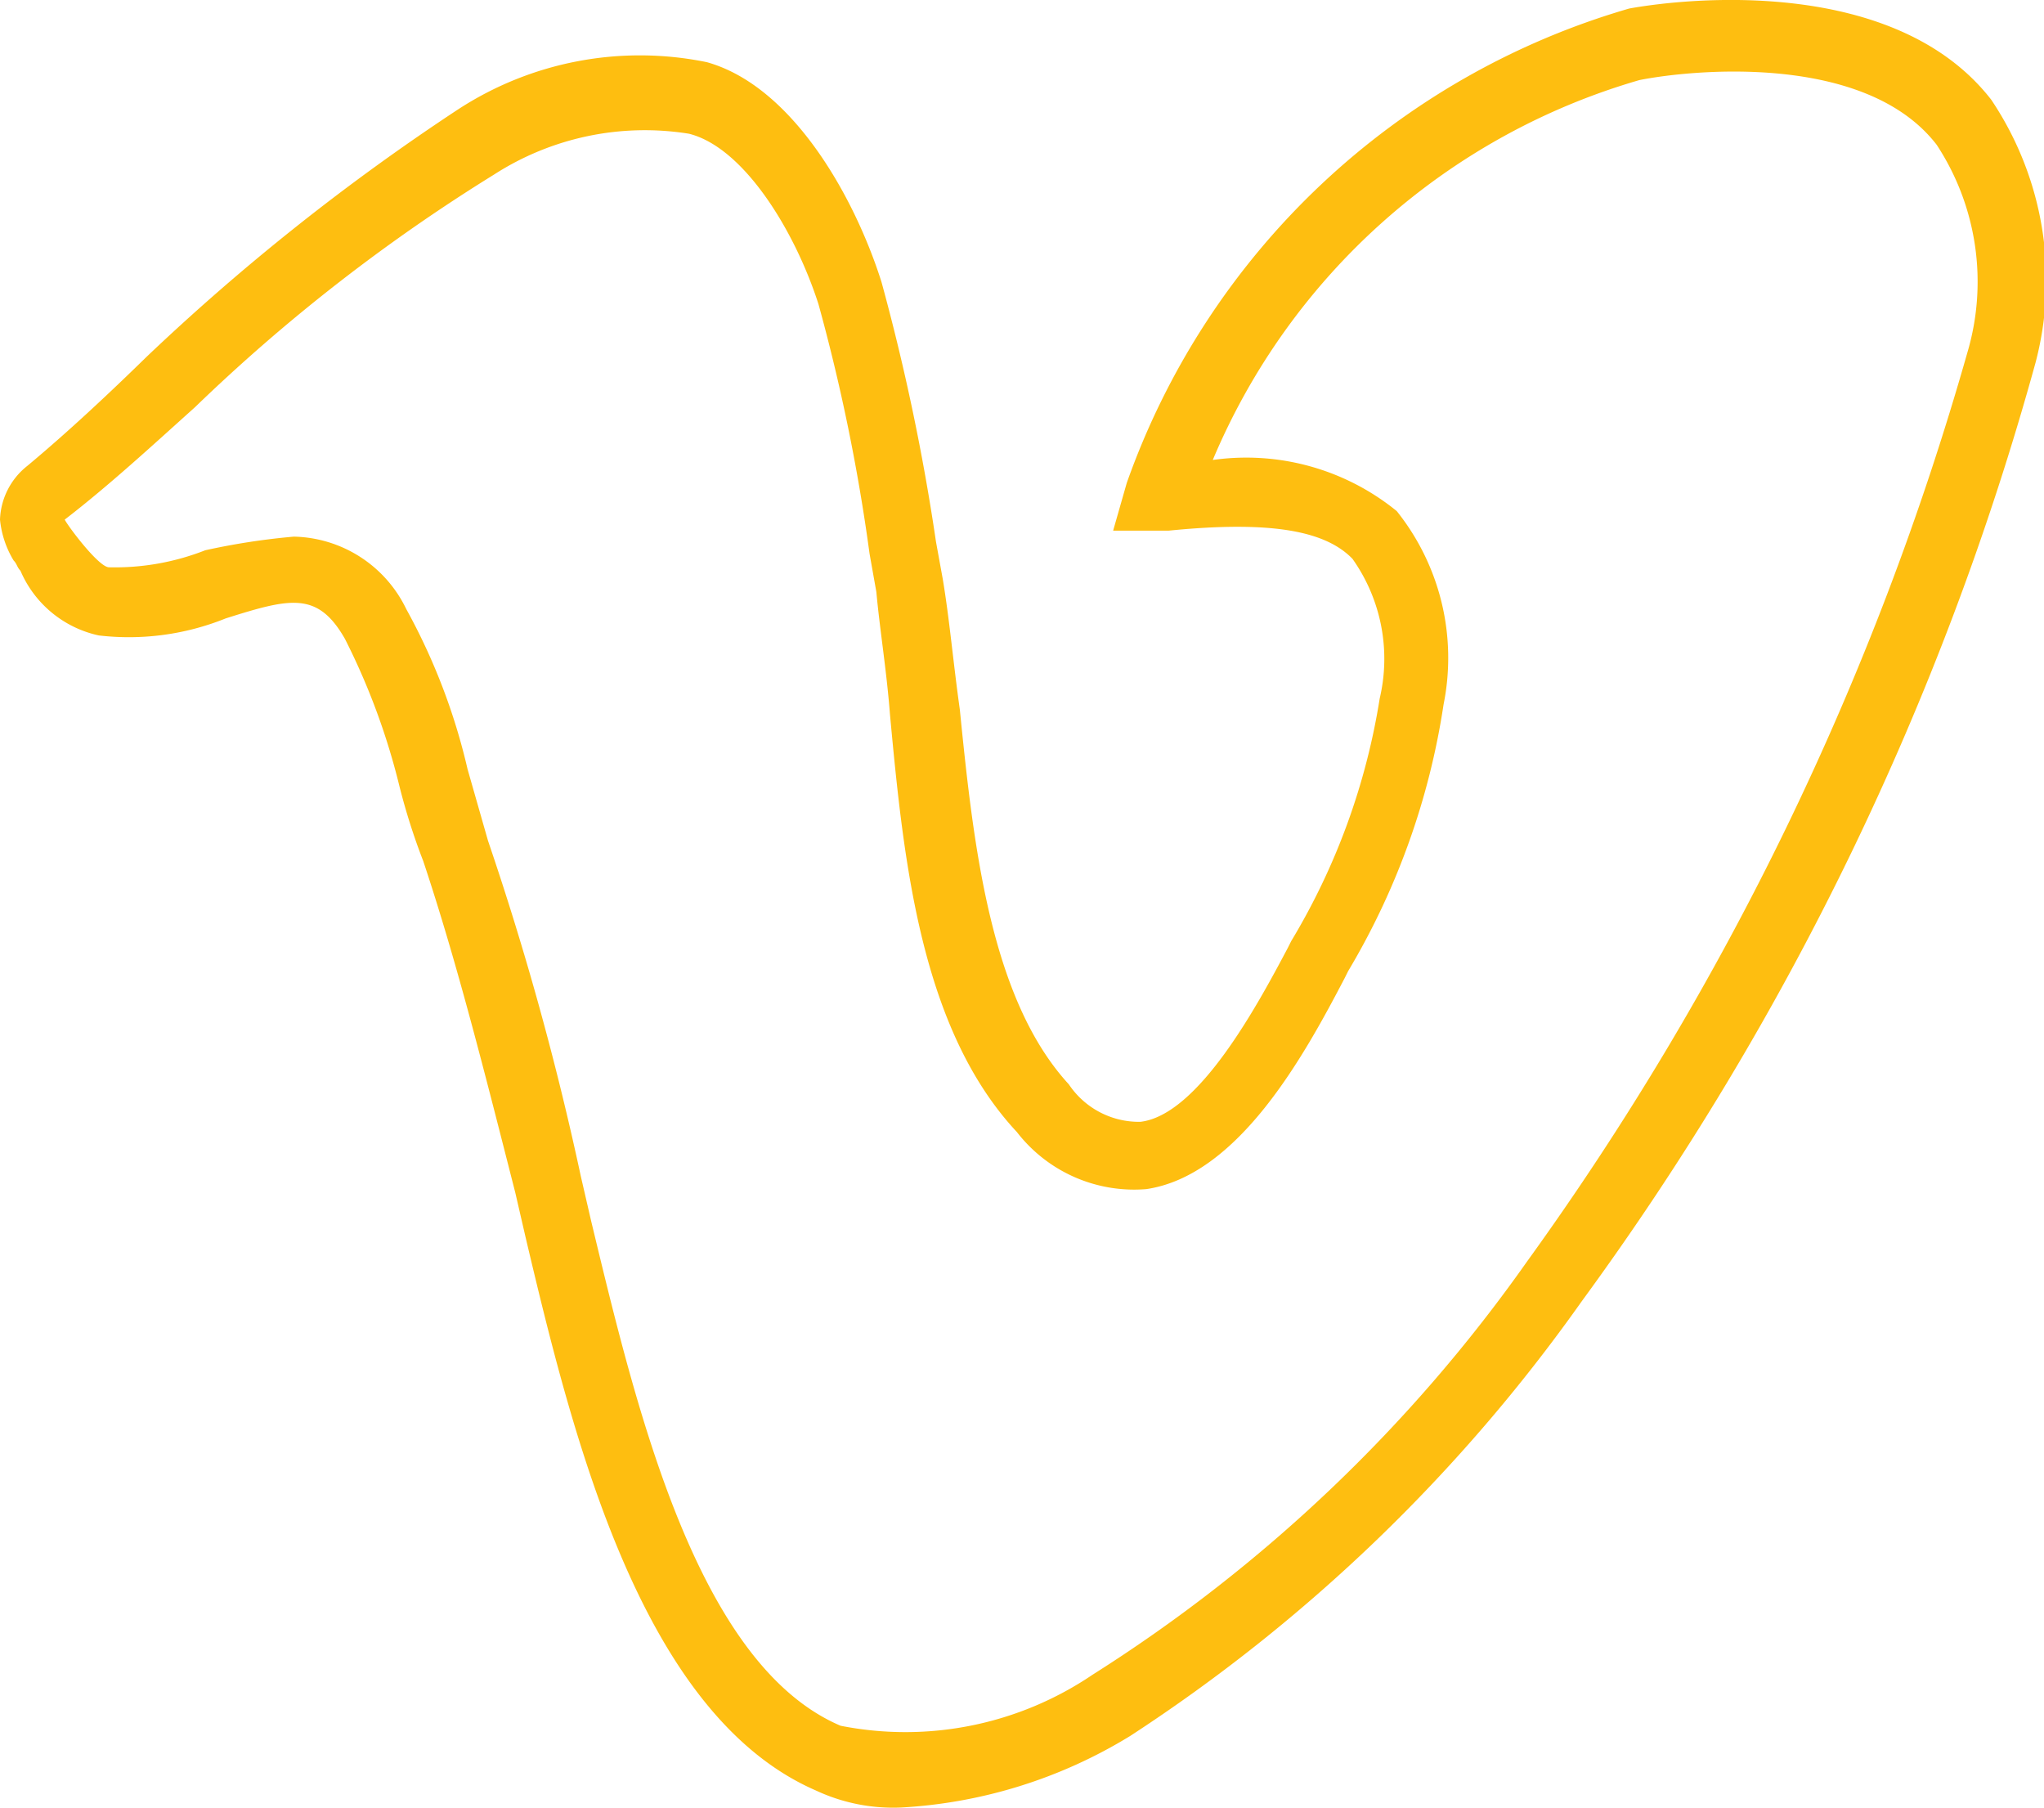 <svg xmlns="http://www.w3.org/2000/svg" width="24" height="21.23" viewBox="0 0 24 21.23"><path fill="#febe10" d="M23.38 1.17C22.26-.27 19.85-.03 19.13.1a8.88 8.88 0 0 0-5.9 5.57l-.16.56h.65c1.2-.12 1.84 0 2.16.33a2.03 2.03 0 0 1 .32 1.64 7.92 7.92 0 0 1-1.04 2.85l-.04.08c-.36.68-1.05 1.96-1.73 2.04a.99.99 0 0 1-.84-.44c-.92-1-1.12-2.8-1.28-4.4-.08-.57-.12-1.05-.2-1.53l-.08-.44a25.68 25.68 0 0 0-.64-3.05C10.03 2.3 9.3 1.01 8.3.73a3.91 3.91 0 0 0-2.93.56 26.28 26.28 0 0 0-3.65 2.9c-.44.43-.92.88-1.4 1.28A.84.84 0 0 0 0 6.1a1.14 1.14 0 0 0 .16.48c.04.04.04.08.08.12a1.3 1.3 0 0 0 .92.76 3.04 3.04 0 0 0 1.49-.2c.76-.24 1.08-.32 1.4.24a8.05 8.05 0 0 1 .64 1.73 7.49 7.49 0 0 0 .28.88c.4 1.2.72 2.48 1.08 3.89l.12.52c.56 2.37 1.36 5.61 3.41 6.5a2.14 2.14 0 0 0 1 .2 5.75 5.75 0 0 0 2.69-.84 19.57 19.57 0 0 0 5.3-5.1A33.9 33.9 0 0 0 23.9 4.26a3.8 3.8 0 0 0-.52-3.09zm-.28 2.97a34.16 34.16 0 0 1-5.17 10.67 18 18 0 0 1-5.1 4.85 3.92 3.92 0 0 1-2.96.6c-1.69-.72-2.4-3.73-2.93-5.93l-.12-.52a34.95 34.95 0 0 0-1.09-3.94l-.24-.84a7.28 7.28 0 0 0-.72-1.88 1.5 1.5 0 0 0-1.32-.85 8.12 8.12 0 0 0-1.04.16 2.9 2.9 0 0 1-1.13.2c-.12 0-.48-.48-.52-.56.52-.4 1.04-.88 1.53-1.32A20.76 20.76 0 0 1 5.8 2.05a3.27 3.27 0 0 1 2.29-.48c.64.16 1.24 1.13 1.52 2a22.24 22.24 0 0 1 .6 2.93l.08.45c.04.44.12.92.16 1.44.16 1.72.36 3.69 1.49 4.9a1.74 1.74 0 0 0 1.52.67c1.08-.16 1.85-1.56 2.33-2.48l.04-.08a8.61 8.61 0 0 0 1.12-3.13A2.76 2.76 0 0 0 16.4 6a2.8 2.8 0 0 0-2.16-.6A7.78 7.78 0 0 1 19.25.94c.6-.12 2.65-.33 3.49.76a2.93 2.93 0 0 1 .36 2.44z"/></svg>